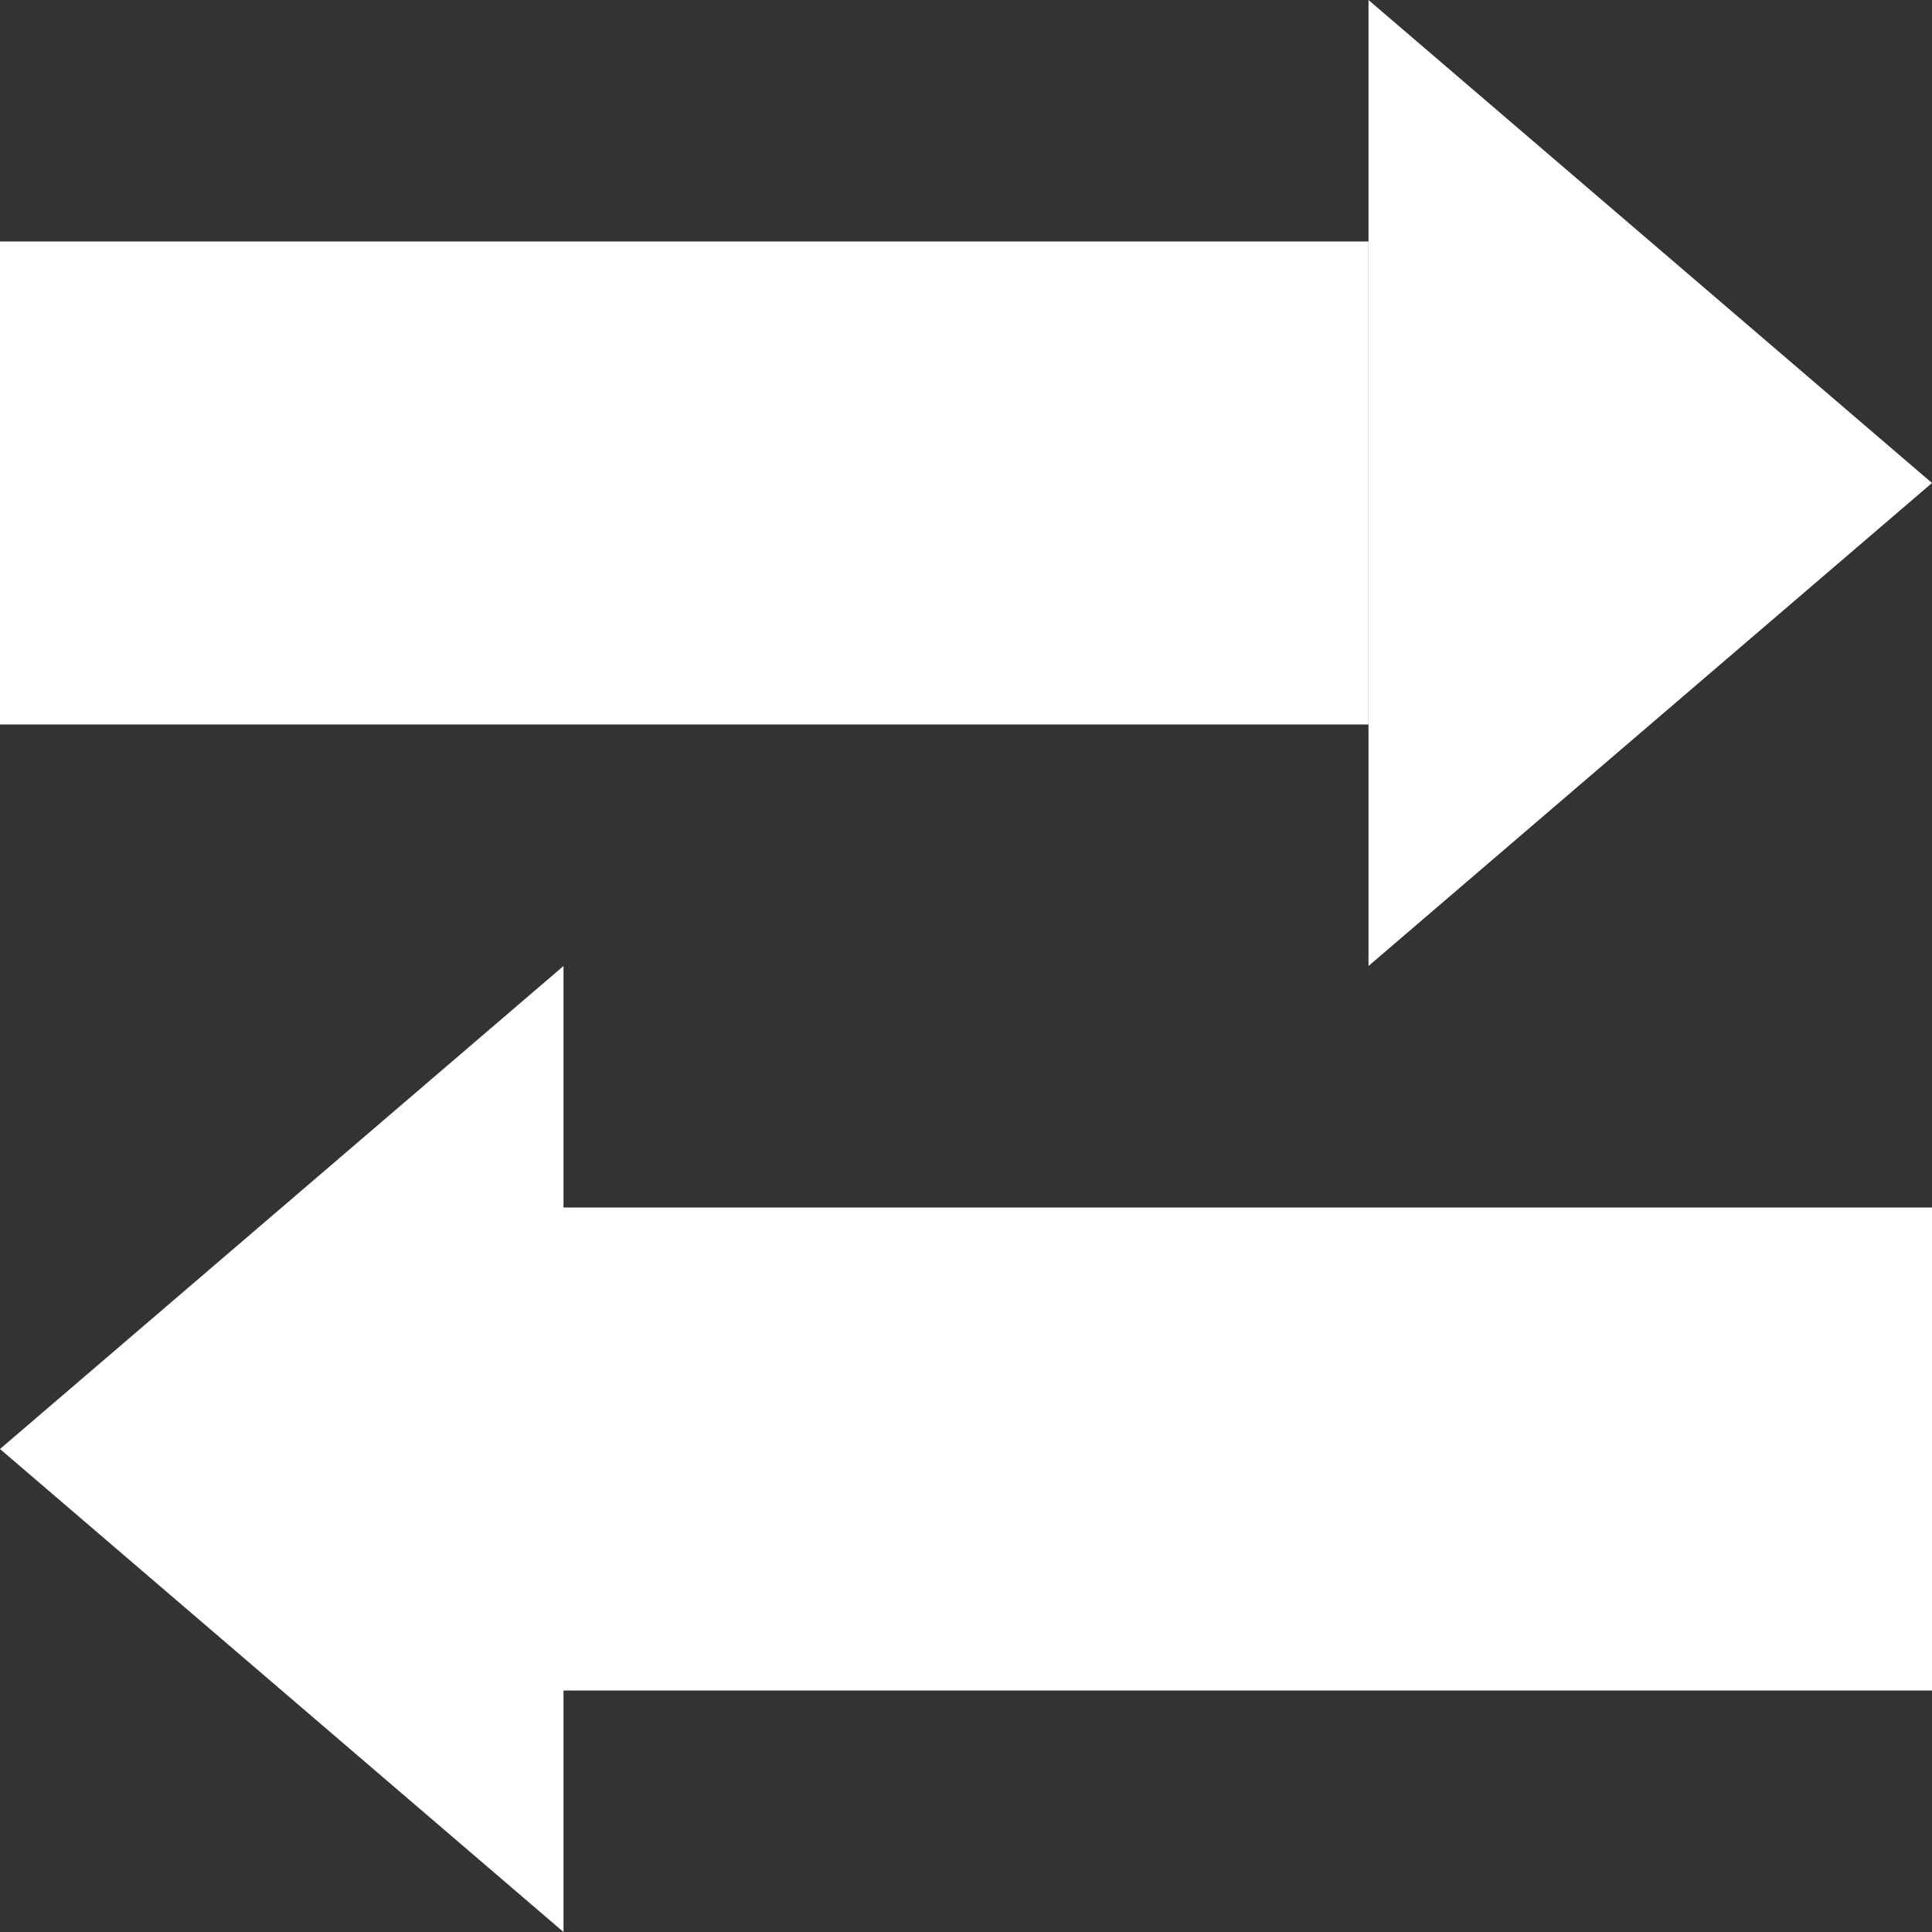 <?xml version="1.0" encoding="UTF-8"?>
<svg xmlns="http://www.w3.org/2000/svg" width="48" height="48" viewBox="0 0 48 48" fill="none">
  <rect x="0" y="0" width="48" height="48" fill="#333333" stroke="none"/>
  <path fill-rule="evenodd" clip-rule="evenodd" d="M0 36L14 48V42H48V30H14V24L0 36Z" fill="white"></path>
  <rect width="34" height="12" transform="matrix(-1 0 0 1 34 6)" fill="white"></rect>
  <path d="M34 24L48 12L34 0V24Z" fill="white"></path>
</svg>
